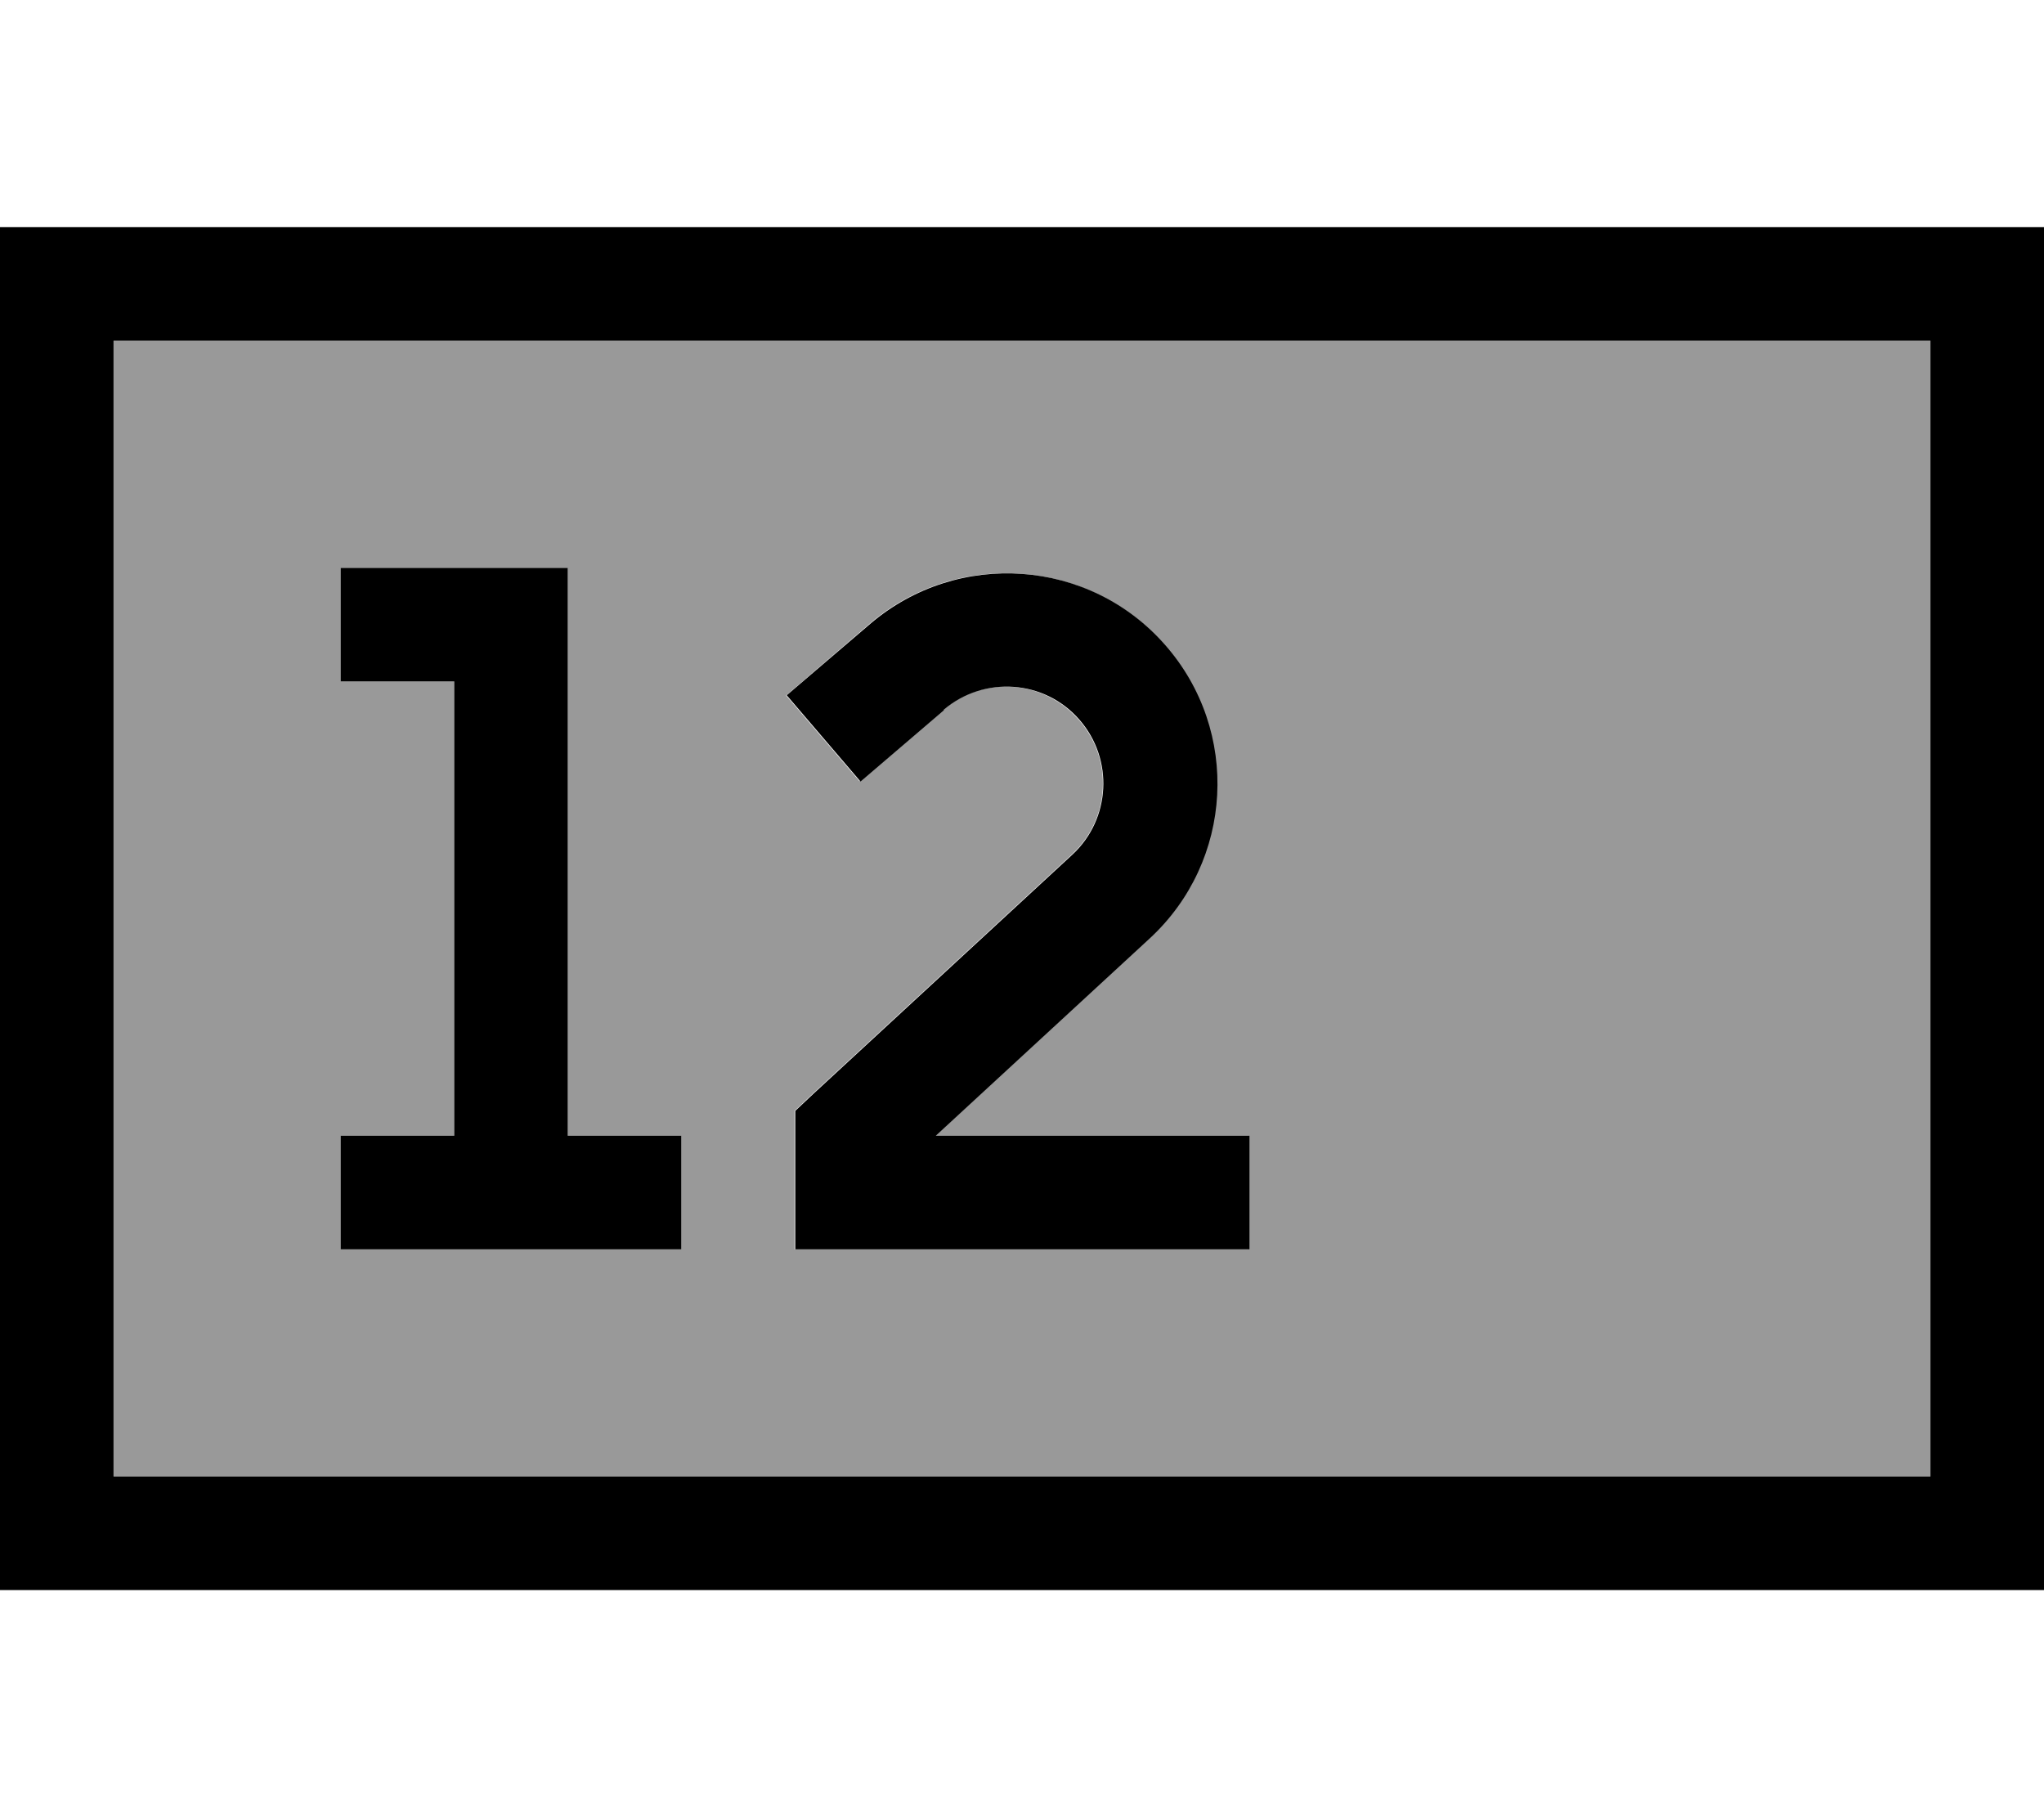 <svg xmlns="http://www.w3.org/2000/svg" viewBox="0 0 576 512"><!--! Font Awesome Pro 7.0.0 by @fontawesome - https://fontawesome.com License - https://fontawesome.com/license (Commercial License) Copyright 2025 Fonticons, Inc. --><path style="fill:currentColor;opacity:.4" d="M32 96l0 320 512 0 0-320-512 0zm64 64l64 0 0 160 32 0 0 32-96 0 0-32 32 0 0-128-32 0 0-32zm125.6 35.9L245 175.8c24.7-21.2 61.8-18.5 83.2 6 21.2 24.2 19.2 60.8-4.4 82.6l-60.3 55.6 88.4 0 0 32-128 0 0-39 5.1-4.8 73-67.4c10.9-10 11.8-26.9 2-38-9.9-11.3-27-12.5-38.3-2.8l-23.5 20.1-20.8-24.3z"/><path style="fill:currentColor;opacity:1" d="M544 96l0 320-512 0 0-320 512 0zM32 64l-32 0 0 384 576 0 0-384-544 0zm64 96l0 32 32 0 0 128-32 0 0 32 96 0 0-32-32 0 0-160-64 0zm169.9 40c11.4-9.7 28.5-8.5 38.3 2.8 9.7 11.1 8.8 28-2 38l-73 67.4-5.1 4.8 0 39 128 0 0-32-88.4 0 60.3-55.6c23.6-21.8 25.6-58.4 4.4-82.6-21.4-24.5-58.5-27.1-83.2-6l-23.5 20.1 20.8 24.3 23.5-20.1z"/></svg>